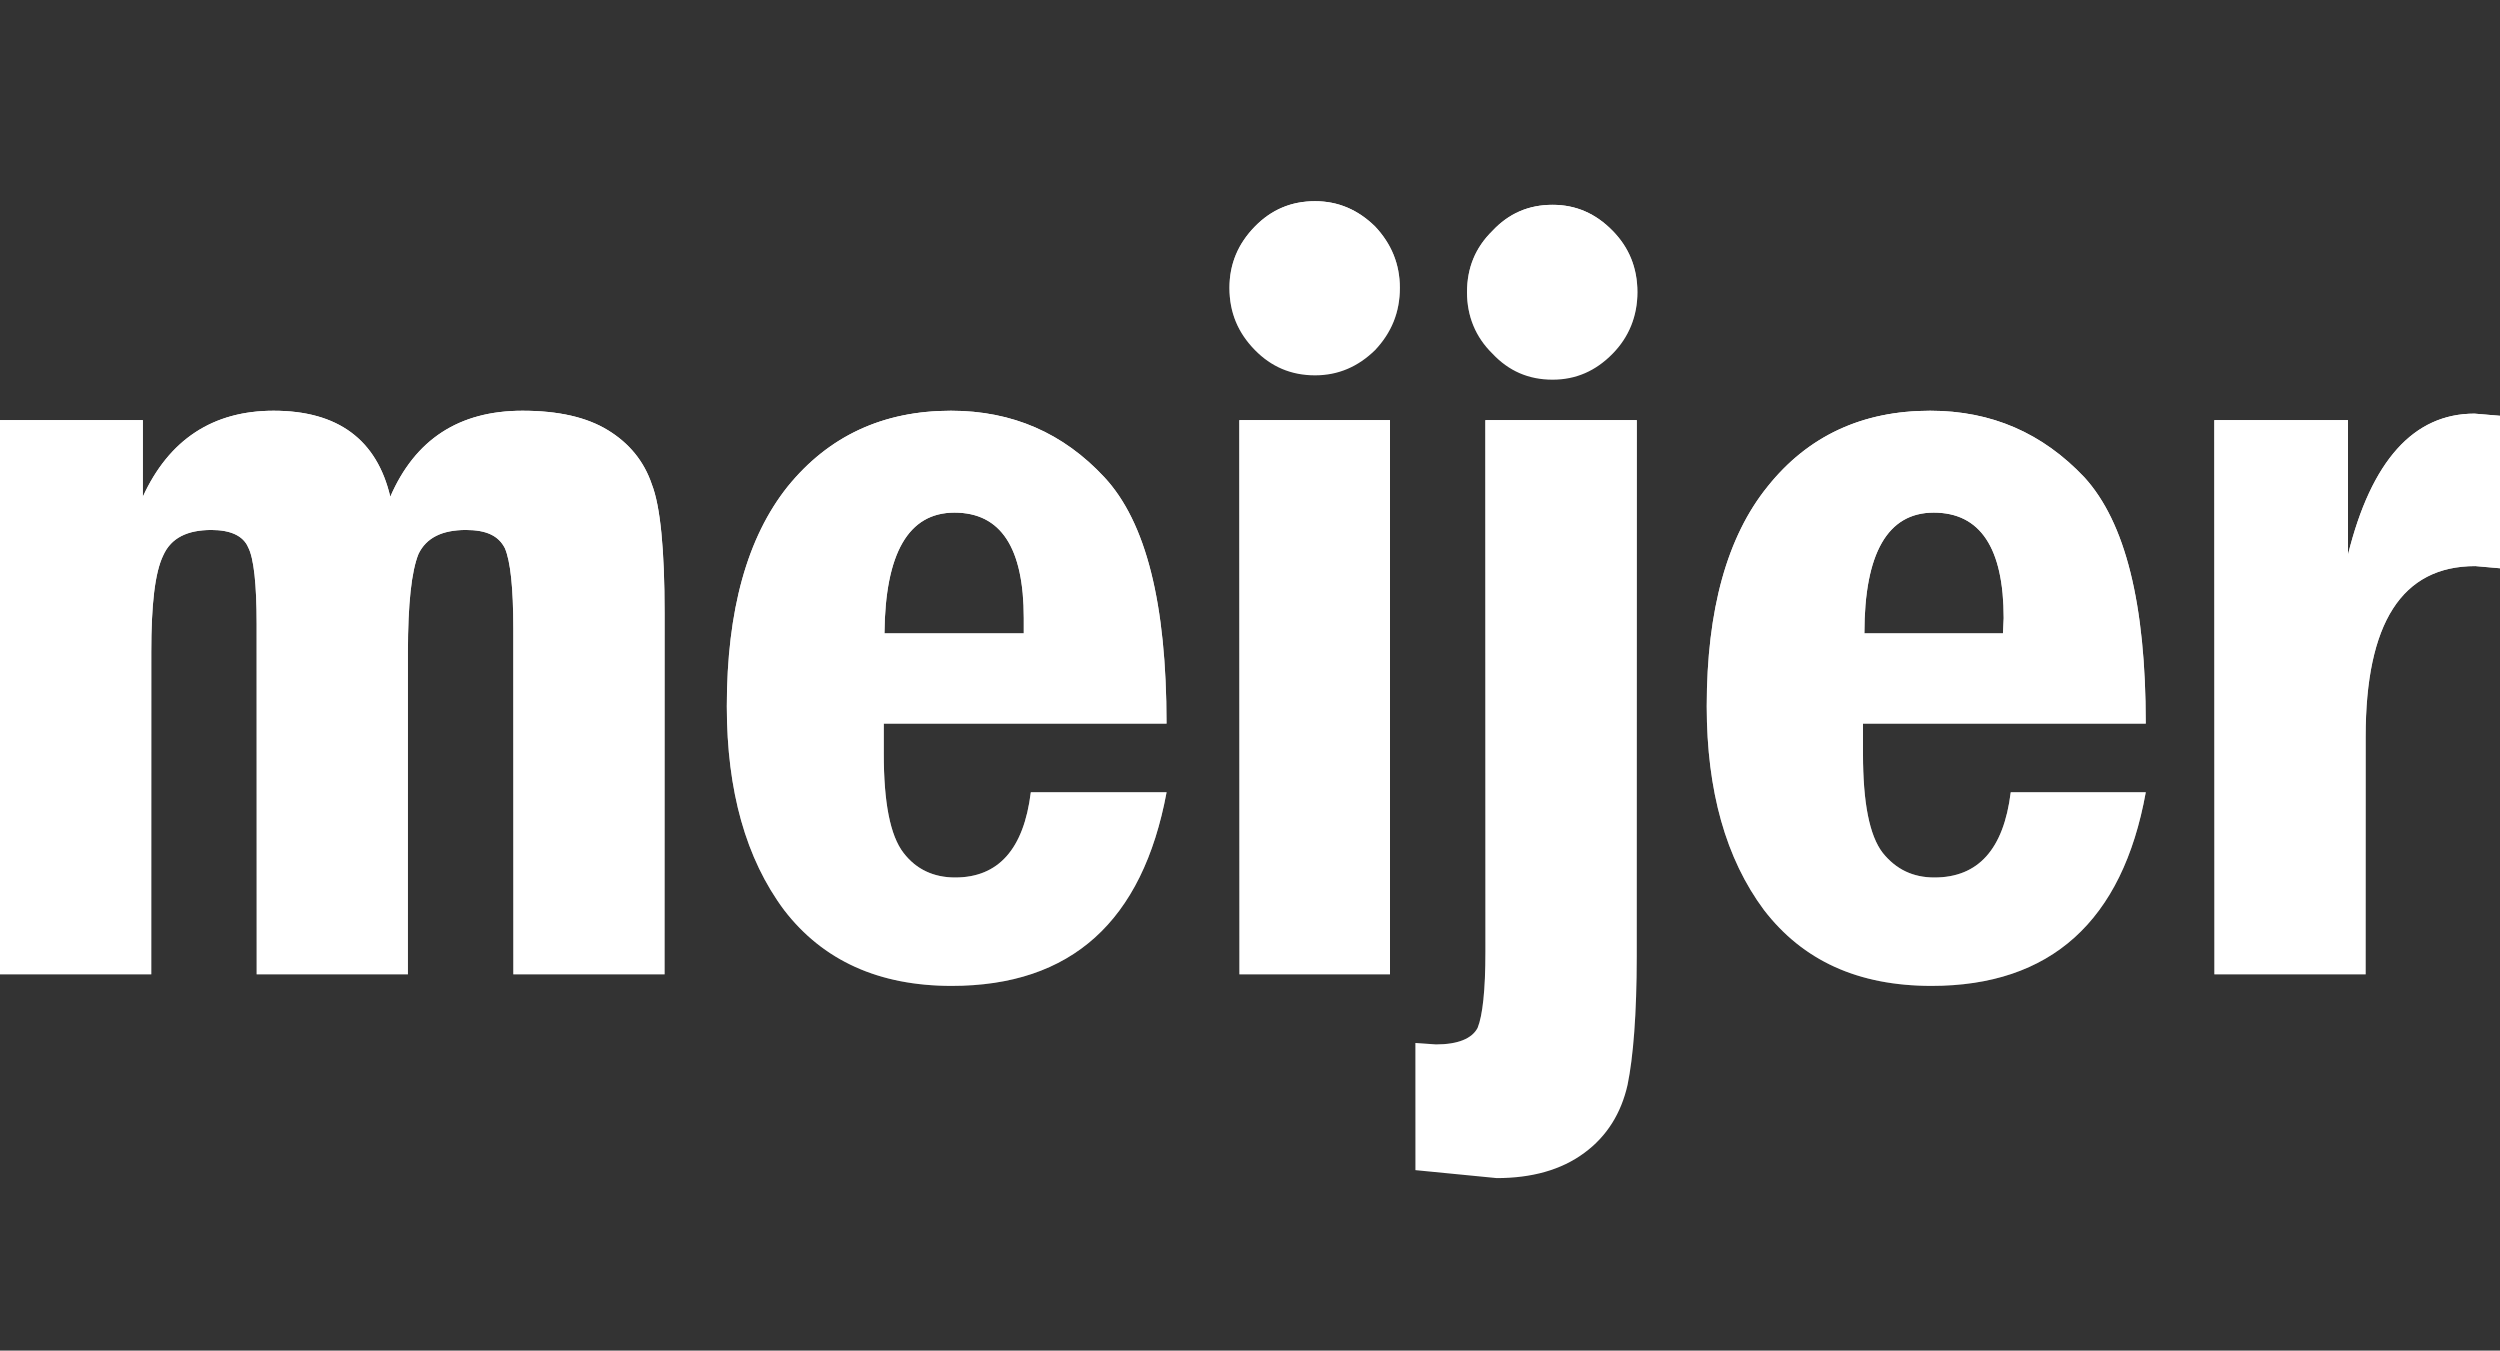 <svg width="87" height="47" viewBox="0 0 87 47" fill="none" xmlns="http://www.w3.org/2000/svg">
<rect x="0" y="0" width="87" height="47" fill="#333333" stroke="none"/>
<g clip-path="url(#clip0_2288_19647)">
<path fill-rule="evenodd" clip-rule="evenodd" d="M48.715 10.019C48.715 9.19 48.42 8.485 47.854 7.882C47.263 7.304 46.575 7.002 45.763 7.002C44.926 7.002 44.237 7.304 43.671 7.882C43.081 8.485 42.785 9.19 42.785 10.019C42.785 10.874 43.081 11.579 43.671 12.182C44.237 12.76 44.926 13.062 45.763 13.062C46.575 13.062 47.263 12.76 47.854 12.182C48.42 11.579 48.715 10.874 48.715 10.019ZM56.982 10.17C56.982 9.315 56.687 8.611 56.121 8.033C55.531 7.43 54.842 7.128 54.03 7.128C53.193 7.128 52.504 7.43 51.938 8.033C51.348 8.611 51.052 9.315 51.052 10.17C51.052 11 51.348 11.729 51.938 12.307C52.504 12.911 53.193 13.213 54.03 13.213C54.842 13.213 55.531 12.911 56.121 12.307C56.687 11.729 56.982 11 56.982 10.17Z" fill="white"/>
<path fill-rule="evenodd" clip-rule="evenodd" d="M48.715 10.019C48.715 9.19 48.42 8.485 47.854 7.882C47.263 7.304 46.575 7.002 45.763 7.002C44.926 7.002 44.237 7.304 43.671 7.882C43.081 8.485 42.785 9.19 42.785 10.019C42.785 10.874 43.081 11.579 43.671 12.182C44.237 12.76 44.926 13.062 45.763 13.062C46.575 13.062 47.263 12.76 47.854 12.182C48.42 11.579 48.715 10.874 48.715 10.019ZM56.982 10.17C56.982 9.315 56.687 8.611 56.121 8.033C55.531 7.43 54.842 7.128 54.03 7.128C53.193 7.128 52.504 7.43 51.938 8.033C51.348 8.611 51.052 9.315 51.052 10.17C51.052 11 51.348 11.729 51.938 12.307C52.504 12.911 53.193 13.213 54.03 13.213C54.842 13.213 55.531 12.911 56.121 12.307C56.687 11.729 56.982 11 56.982 10.17Z" fill="url(#paint0_linear_2288_19647)"/>
<path fill-rule="evenodd" clip-rule="evenodd" d="M21.159 14.973C20.421 14.52 19.437 14.294 18.182 14.294C15.968 14.294 14.442 15.3 13.582 17.286C13.114 15.3 11.76 14.294 9.522 14.294C7.406 14.294 5.88 15.3 4.97 17.286V14.621H0V33.907H5.265V22.692C5.265 21.058 5.388 19.927 5.683 19.323C5.954 18.719 6.52 18.443 7.357 18.443C8.021 18.443 8.463 18.644 8.636 19.047C8.833 19.424 8.931 20.329 8.931 21.712V33.907H14.196V22.692C14.196 21.008 14.32 19.876 14.566 19.273C14.836 18.719 15.377 18.443 16.214 18.443C16.927 18.443 17.346 18.644 17.567 19.072C17.764 19.524 17.863 20.454 17.863 21.888V33.907H23.128V21.334C23.128 19.122 22.98 17.613 22.685 16.859C22.414 16.054 21.898 15.425 21.159 14.973ZM30.755 26.238V25.182H40.596C40.596 21.008 39.883 18.166 38.431 16.607C37.005 15.073 35.233 14.294 33.093 14.294C30.73 14.294 28.836 15.174 27.409 16.934C26.006 18.694 25.293 21.234 25.293 24.578C25.293 27.52 25.957 29.884 27.286 31.669C28.639 33.429 30.583 34.309 33.117 34.309C37.275 34.309 39.761 32.071 40.597 27.57H35.873C35.627 29.557 34.741 30.537 33.24 30.537C32.502 30.537 31.887 30.261 31.444 29.682C30.976 29.079 30.755 27.922 30.755 26.238L30.78 22.039C30.805 19.247 31.616 17.839 33.215 17.839C34.839 17.839 35.627 19.072 35.627 21.51V22.039H30.78M48.372 33.907V14.621H43.131V33.907H48.372ZM56.958 14.621H51.693V33.128C51.693 34.46 51.594 35.34 51.422 35.768C51.226 36.145 50.734 36.346 49.971 36.346L49.257 36.296V40.721L52.087 40.998C53.292 40.998 54.326 40.721 55.138 40.118C55.925 39.539 56.417 38.735 56.639 37.754C56.836 36.798 56.958 35.29 56.958 33.278V14.621ZM61.51 16.934C60.108 18.669 59.394 21.209 59.394 24.578C59.394 27.52 60.059 29.884 61.387 31.669C62.74 33.429 64.659 34.309 67.218 34.309C71.352 34.309 73.862 32.071 74.673 27.57H69.974C69.728 29.557 68.842 30.537 67.317 30.537C66.579 30.537 65.988 30.261 65.521 29.682C65.053 29.079 64.832 27.922 64.832 26.238V25.182H74.673C74.673 21.008 73.96 18.166 72.533 16.607C71.081 15.073 69.31 14.294 67.169 14.294C64.807 14.294 62.913 15.174 61.51 16.934L69.728 21.51L69.703 22.039H64.881C64.881 19.247 65.693 17.839 67.293 17.839C68.916 17.839 69.728 19.072 69.728 21.51M81.71 14.621H77.06V33.907H82.325V25.635C82.325 21.686 83.58 19.7 86.139 19.7L87 19.776V14.47L86.114 14.395C83.998 14.395 82.522 16.029 81.71 19.298L81.71 14.621Z" fill="white"/>
<path fill-rule="evenodd" clip-rule="evenodd" d="M21.159 14.973C20.421 14.52 19.437 14.294 18.182 14.294C15.968 14.294 14.442 15.3 13.582 17.286C13.114 15.3 11.76 14.294 9.522 14.294C7.406 14.294 5.88 15.3 4.97 17.286V14.621H0V33.907H5.265V22.692C5.265 21.058 5.388 19.927 5.683 19.323C5.954 18.719 6.52 18.443 7.357 18.443C8.021 18.443 8.463 18.644 8.636 19.047C8.833 19.424 8.931 20.329 8.931 21.712V33.907H14.196V22.692C14.196 21.008 14.32 19.876 14.566 19.273C14.836 18.719 15.377 18.443 16.214 18.443C16.927 18.443 17.346 18.644 17.567 19.072C17.764 19.524 17.863 20.454 17.863 21.888V33.907H23.128V21.334C23.128 19.122 22.98 17.613 22.685 16.859C22.414 16.054 21.898 15.425 21.159 14.973ZM30.755 26.238V25.182H40.596C40.596 21.008 39.883 18.166 38.431 16.607C37.005 15.073 35.233 14.294 33.093 14.294C30.73 14.294 28.836 15.174 27.409 16.934C26.006 18.694 25.293 21.234 25.293 24.578C25.293 27.52 25.957 29.884 27.286 31.669C28.639 33.429 30.583 34.309 33.117 34.309C37.275 34.309 39.761 32.071 40.597 27.57H35.873C35.627 29.557 34.741 30.537 33.24 30.537C32.502 30.537 31.887 30.261 31.444 29.682C30.976 29.079 30.755 27.922 30.755 26.238L30.78 22.039C30.805 19.247 31.616 17.839 33.215 17.839C34.839 17.839 35.627 19.072 35.627 21.51V22.039H30.78M48.372 33.907V14.621H43.131V33.907H48.372ZM56.958 14.621H51.693V33.128C51.693 34.46 51.594 35.34 51.422 35.768C51.226 36.145 50.734 36.346 49.971 36.346L49.257 36.296V40.721L52.087 40.998C53.292 40.998 54.326 40.721 55.138 40.118C55.925 39.539 56.417 38.735 56.639 37.754C56.836 36.798 56.958 35.29 56.958 33.278V14.621ZM61.51 16.934C60.108 18.669 59.394 21.209 59.394 24.578C59.394 27.52 60.059 29.884 61.387 31.669C62.74 33.429 64.659 34.309 67.218 34.309C71.352 34.309 73.862 32.071 74.673 27.57H69.974C69.728 29.557 68.842 30.537 67.317 30.537C66.579 30.537 65.988 30.261 65.521 29.682C65.053 29.079 64.832 27.922 64.832 26.238V25.182H74.673C74.673 21.008 73.96 18.166 72.533 16.607C71.081 15.073 69.31 14.294 67.169 14.294C64.807 14.294 62.913 15.174 61.51 16.934L69.728 21.51L69.703 22.039H64.881C64.881 19.247 65.693 17.839 67.293 17.839C68.916 17.839 69.728 19.072 69.728 21.51M81.71 14.621H77.06V33.907H82.325V25.635C82.325 21.686 83.58 19.7 86.139 19.7L87 19.776V14.47L86.114 14.395C83.998 14.395 82.522 16.029 81.71 19.298L81.71 14.621Z" fill="url(#paint1_linear_2288_19647)"/>
</g>
<defs>
<linearGradient id="paint0_linear_2288_19647" x1="49.884" y1="7.002" x2="49.884" y2="13.213" gradientUnits="userSpaceOnUse">
<stop stop-color="white"/>
<stop offset="1" stop-color="white" stop-opacity="0"/>
</linearGradient>
<linearGradient id="paint1_linear_2288_19647" x1="43.5" y1="14.294" x2="43.5" y2="40.998" gradientUnits="userSpaceOnUse">
<stop stop-color="white"/>
<stop offset="1" stop-color="white" stop-opacity="0"/>
</linearGradient>
<clipPath id="clip0_2288_19647">
<rect width="87" height="34" fill="white" transform="translate(0 7)"/>
</clipPath>
</defs>
</svg>
